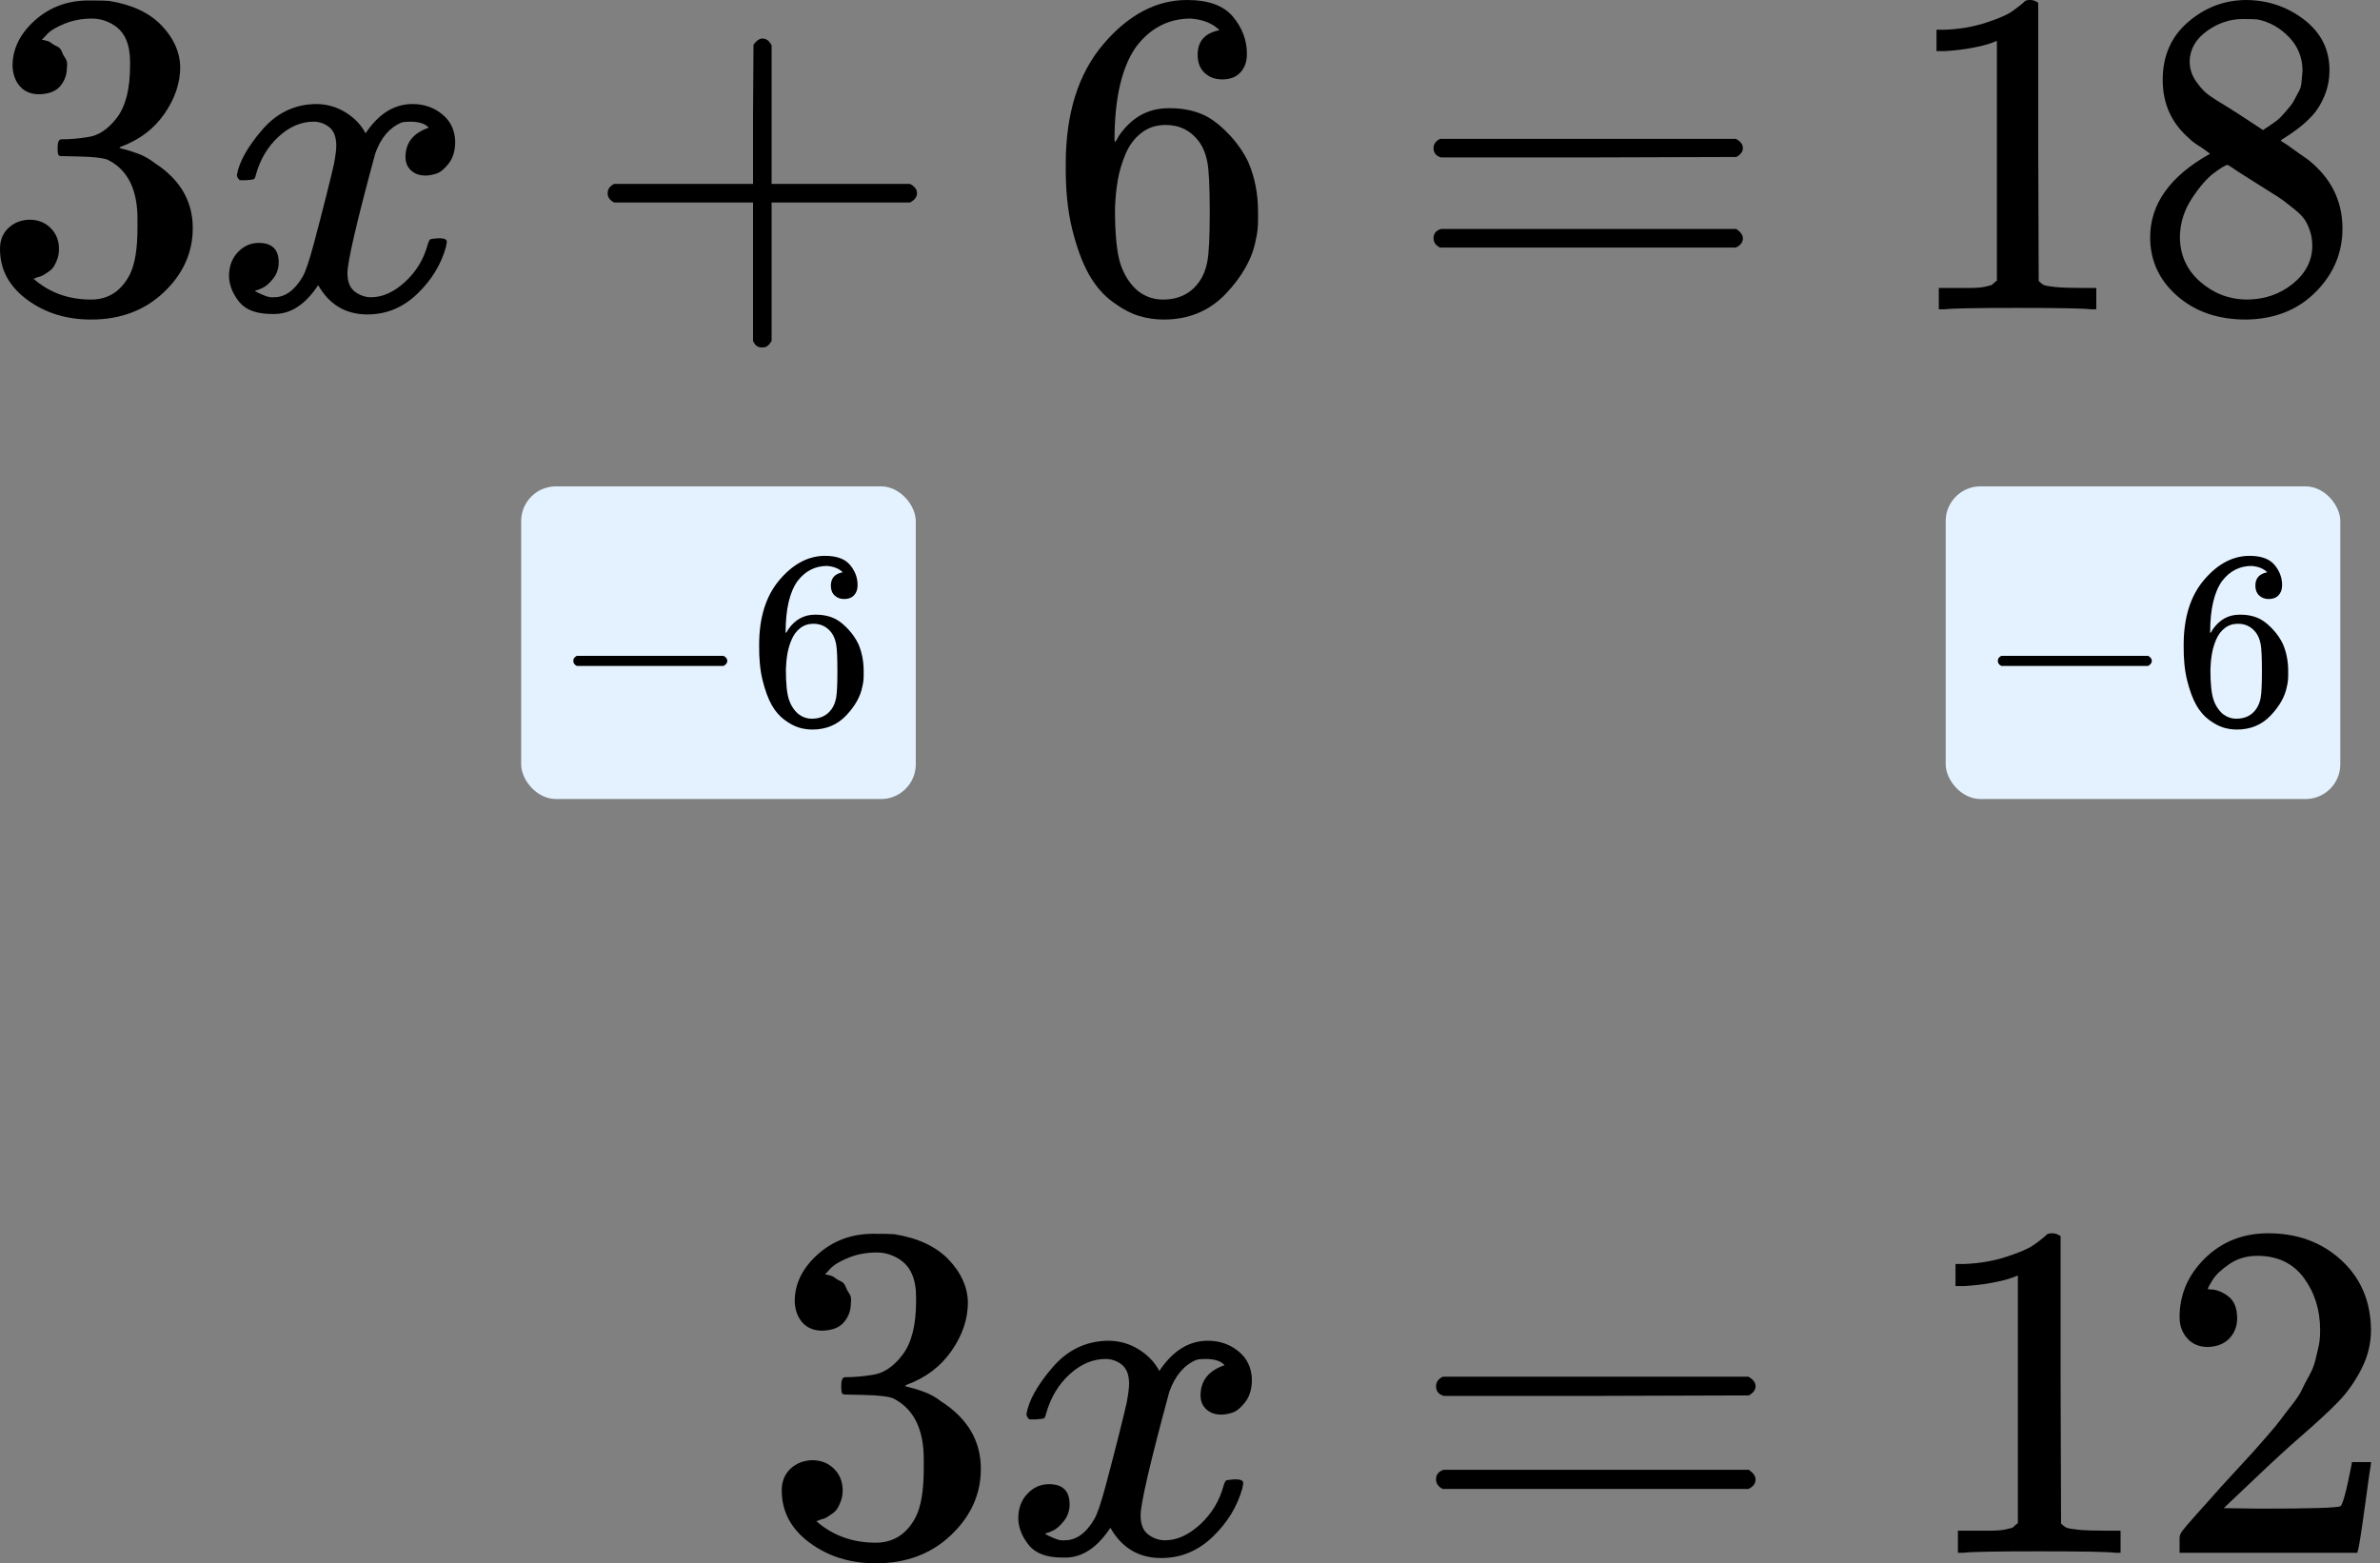 <?xml version="1.0" encoding="UTF-8"?> <svg xmlns="http://www.w3.org/2000/svg" width="137" height="90" viewBox="0 0 137 90" fill="none"><rect x="0" y="0" width="137" height="90" fill="#808080" stroke="none"/><rect x="30" y="28" width="22.715" height="18" rx="2" fill="#E4F2FF"></rect><path d="M33 38.236C33 38.236 33 38.172 33 38.047C33 37.921 33.068 37.824 33.203 37.756H41.648C41.794 37.833 41.866 37.93 41.866 38.047C41.866 38.163 41.794 38.26 41.648 38.337H33.203C33.068 38.269 33 38.172 33 38.047V38.236Z" fill="black"></path><path d="M43.698 37.131C43.698 35.551 44.09 34.301 44.875 33.381C45.66 32.46 46.532 32 47.491 32C48.16 32 48.639 32.174 48.93 32.523C49.221 32.872 49.366 33.26 49.366 33.686C49.366 33.928 49.298 34.122 49.163 34.267C49.027 34.413 48.838 34.486 48.596 34.486C48.373 34.486 48.189 34.418 48.044 34.282C47.898 34.146 47.826 33.957 47.826 33.715C47.826 33.289 48.053 33.032 48.509 32.945C48.296 32.732 47.995 32.611 47.608 32.581C46.92 32.581 46.353 32.872 45.907 33.453C45.452 34.093 45.224 35.072 45.224 36.39L45.238 36.448C45.287 36.39 45.326 36.327 45.355 36.259C45.752 35.677 46.27 35.387 46.91 35.387H46.968C47.414 35.387 47.806 35.479 48.145 35.663C48.378 35.798 48.611 35.992 48.843 36.244C49.076 36.496 49.264 36.772 49.41 37.073C49.613 37.547 49.715 38.066 49.715 38.628V38.889C49.715 39.112 49.691 39.321 49.642 39.514C49.536 40.086 49.226 40.643 48.712 41.186C48.199 41.729 47.549 42 46.764 42C46.493 42 46.232 41.961 45.98 41.884C45.728 41.806 45.456 41.661 45.166 41.448C44.875 41.234 44.628 40.949 44.424 40.59C44.221 40.232 44.047 39.762 43.901 39.18C43.756 38.599 43.688 37.916 43.698 37.131ZM46.823 35.91C46.532 35.91 46.28 35.992 46.067 36.157C45.854 36.322 45.689 36.54 45.573 36.811C45.456 37.082 45.374 37.358 45.326 37.64C45.277 37.921 45.248 38.221 45.238 38.541C45.238 39.345 45.297 39.922 45.413 40.27C45.529 40.619 45.713 40.9 45.965 41.113C46.198 41.288 46.455 41.375 46.736 41.375C47.23 41.375 47.608 41.191 47.869 40.823C47.995 40.648 48.082 40.43 48.131 40.169C48.179 39.907 48.203 39.398 48.203 38.642C48.203 37.867 48.179 37.349 48.131 37.087C48.082 36.826 47.995 36.608 47.869 36.433C47.608 36.084 47.259 35.91 46.823 35.91Z" fill="black"></path><rect x="112" y="28" width="22.715" height="18" rx="2" fill="#E4F2FF"></rect><path d="M115 38.236C115 38.236 115 38.172 115 38.047C115 37.921 115.068 37.824 115.203 37.756H123.648C123.794 37.833 123.866 37.93 123.866 38.047C123.866 38.163 123.794 38.26 123.648 38.337H115.203C115.068 38.269 115 38.172 115 38.047V38.236Z" fill="black"></path><path d="M125.698 37.131C125.698 35.551 126.09 34.301 126.875 33.381C127.66 32.46 128.532 32 129.491 32C130.16 32 130.64 32.174 130.93 32.523C131.221 32.872 131.366 33.26 131.366 33.686C131.366 33.928 131.298 34.122 131.163 34.267C131.027 34.413 130.838 34.486 130.596 34.486C130.373 34.486 130.189 34.418 130.044 34.282C129.898 34.146 129.826 33.957 129.826 33.715C129.826 33.289 130.053 33.032 130.509 32.945C130.296 32.732 129.995 32.611 129.608 32.581C128.92 32.581 128.353 32.872 127.907 33.453C127.452 34.093 127.224 35.072 127.224 36.39L127.238 36.448C127.287 36.39 127.326 36.327 127.355 36.259C127.752 35.677 128.27 35.387 128.91 35.387H128.968C129.414 35.387 129.806 35.479 130.145 35.663C130.378 35.798 130.61 35.992 130.843 36.244C131.076 36.496 131.265 36.772 131.41 37.073C131.613 37.547 131.715 38.066 131.715 38.628V38.889C131.715 39.112 131.691 39.321 131.642 39.514C131.536 40.086 131.226 40.643 130.712 41.186C130.199 41.729 129.549 42 128.765 42C128.493 42 128.232 41.961 127.98 41.884C127.728 41.806 127.456 41.661 127.166 41.448C126.875 41.234 126.628 40.949 126.424 40.59C126.221 40.232 126.047 39.762 125.901 39.18C125.756 38.599 125.688 37.916 125.698 37.131ZM128.823 35.91C128.532 35.91 128.28 35.992 128.067 36.157C127.854 36.322 127.689 36.54 127.573 36.811C127.456 37.082 127.374 37.358 127.326 37.64C127.277 37.921 127.248 38.221 127.238 38.541C127.238 39.345 127.297 39.922 127.413 40.27C127.529 40.619 127.713 40.9 127.965 41.113C128.198 41.288 128.454 41.375 128.735 41.375C129.23 41.375 129.608 41.191 129.869 40.823C129.995 40.648 130.082 40.43 130.131 40.169C130.179 39.907 130.203 39.398 130.203 38.642C130.203 37.867 130.179 37.349 130.131 37.087C130.082 36.826 129.995 36.608 129.869 36.433C129.608 36.084 129.259 35.91 128.823 35.91Z" fill="black"></path><path d="M2.273 5.428C1.791 5.428 1.417 5.276 1.15 4.973C0.882 4.67 0.74 4.278 0.722 3.797C0.722 2.816 1.15 1.943 2.005 1.176C2.861 0.41 3.895 0.027 5.107 0.027C5.731 0.027 6.123 0.036 6.283 0.053C7.603 0.267 8.61 0.74 9.305 1.471C10 2.201 10.357 2.995 10.374 3.85C10.374 4.777 10.071 5.677 9.465 6.551C8.859 7.424 8.021 8.057 6.952 8.449L6.872 8.503C6.872 8.521 6.952 8.547 7.112 8.583C7.273 8.619 7.531 8.699 7.888 8.824C8.244 8.948 8.583 9.135 8.904 9.385C10.365 10.33 11.096 11.578 11.096 13.128C11.096 14.537 10.544 15.767 9.438 16.818C8.333 17.87 6.934 18.396 5.241 18.396C3.815 18.396 2.585 18.012 1.551 17.246C0.517 16.48 0 15.508 0 14.332C0 13.832 0.16 13.431 0.481 13.128C0.802 12.825 1.203 12.665 1.684 12.647C2.184 12.647 2.594 12.807 2.914 13.128C3.235 13.449 3.396 13.85 3.396 14.332C3.396 14.528 3.369 14.706 3.316 14.866C3.262 15.027 3.2 15.169 3.128 15.294C3.057 15.419 2.959 15.526 2.834 15.615C2.709 15.704 2.603 15.775 2.513 15.829C2.424 15.882 2.335 15.918 2.246 15.936C2.157 15.954 2.086 15.98 2.032 16.016L1.925 16.043C2.834 16.845 3.939 17.246 5.241 17.246C6.221 17.246 6.961 16.774 7.46 15.829C7.763 15.241 7.914 14.341 7.914 13.128V12.594C7.914 10.9 7.344 9.768 6.203 9.198C5.936 9.091 5.392 9.029 4.572 9.011L3.449 8.984L3.369 8.931C3.333 8.877 3.316 8.734 3.316 8.503C3.316 8.182 3.387 8.021 3.529 8.021C4.029 8.021 4.545 7.977 5.08 7.888C5.686 7.799 6.239 7.424 6.738 6.765C7.237 6.105 7.487 5.107 7.487 3.77V3.556C7.487 2.54 7.175 1.836 6.551 1.444C6.159 1.194 5.74 1.07 5.294 1.07C4.724 1.07 4.198 1.168 3.717 1.364C3.235 1.56 2.897 1.765 2.701 1.979C2.504 2.193 2.406 2.299 2.406 2.299H2.487C2.54 2.317 2.611 2.335 2.701 2.353C2.79 2.371 2.879 2.415 2.968 2.487C3.057 2.558 3.164 2.62 3.289 2.674C3.414 2.727 3.503 2.825 3.556 2.968C3.61 3.111 3.681 3.244 3.77 3.369C3.859 3.494 3.886 3.672 3.85 3.904C3.85 4.296 3.725 4.644 3.476 4.947C3.226 5.25 2.825 5.41 2.273 5.428Z" fill="black"></path><path d="M13.636 10.08C13.761 9.332 14.242 8.467 15.08 7.487C15.918 6.506 16.952 6.007 18.182 5.989C18.805 5.989 19.376 6.15 19.893 6.471C20.41 6.791 20.793 7.193 21.043 7.674C21.791 6.551 22.691 5.989 23.743 5.989C24.403 5.989 24.973 6.185 25.454 6.578C25.936 6.97 26.185 7.496 26.203 8.155C26.203 8.672 26.078 9.091 25.829 9.412C25.579 9.733 25.338 9.929 25.107 10C24.875 10.071 24.67 10.107 24.492 10.107C24.153 10.107 23.877 10.009 23.663 9.813C23.449 9.617 23.342 9.358 23.342 9.037C23.342 8.217 23.788 7.656 24.679 7.353C24.483 7.121 24.126 7.005 23.609 7.005C23.378 7.005 23.208 7.023 23.101 7.059C22.424 7.344 21.925 7.932 21.604 8.824C20.535 12.763 20 15.062 20 15.722C20 16.221 20.142 16.578 20.428 16.791C20.713 17.005 21.025 17.112 21.363 17.112C22.023 17.112 22.674 16.818 23.315 16.23C23.957 15.642 24.394 14.92 24.625 14.064C24.679 13.886 24.732 13.788 24.786 13.77C24.839 13.752 24.982 13.734 25.214 13.717H25.321C25.588 13.717 25.722 13.788 25.722 13.931C25.722 13.948 25.704 14.046 25.668 14.225C25.383 15.241 24.831 16.141 24.011 16.925C23.191 17.709 22.237 18.102 21.15 18.102C19.902 18.102 18.957 17.54 18.315 16.417C17.584 17.522 16.747 18.075 15.802 18.075H15.642C14.768 18.075 14.144 17.843 13.77 17.38C13.396 16.916 13.2 16.426 13.182 15.909C13.182 15.339 13.351 14.875 13.69 14.519C14.028 14.162 14.429 13.984 14.893 13.984C15.659 13.984 16.043 14.358 16.043 15.107C16.043 15.463 15.936 15.775 15.722 16.043C15.508 16.31 15.303 16.488 15.107 16.578C14.911 16.667 14.795 16.711 14.759 16.711L14.679 16.738C14.679 16.756 14.732 16.791 14.839 16.845C14.946 16.898 15.089 16.961 15.267 17.032C15.445 17.103 15.615 17.13 15.775 17.112C16.417 17.112 16.97 16.711 17.433 15.909C17.593 15.624 17.798 15.018 18.048 14.091C18.297 13.164 18.547 12.201 18.797 11.203C19.046 10.205 19.189 9.617 19.224 9.439C19.314 8.957 19.358 8.61 19.358 8.396C19.358 7.897 19.224 7.54 18.957 7.326C18.69 7.112 18.387 7.005 18.048 7.005C17.335 7.005 16.666 7.291 16.043 7.861C15.419 8.431 14.982 9.162 14.732 10.053C14.697 10.214 14.652 10.303 14.599 10.321C14.545 10.339 14.403 10.357 14.171 10.374H13.797C13.69 10.267 13.636 10.169 13.636 10.08Z" fill="black"></path><path d="M34.978 11.471C34.978 11.471 34.978 11.355 34.978 11.123C34.978 10.891 35.103 10.713 35.353 10.588H43.347V6.578L43.374 2.567C43.553 2.335 43.722 2.219 43.882 2.219C44.114 2.219 44.292 2.353 44.417 2.62V10.588H52.385C52.652 10.731 52.786 10.909 52.786 11.123C52.786 11.337 52.652 11.515 52.385 11.658H44.417V19.626C44.274 19.875 44.114 20 43.936 20H43.882H43.829C43.615 20 43.455 19.875 43.347 19.626V11.658H35.353C35.103 11.533 34.978 11.355 34.978 11.123V11.471Z" fill="black"></path><path d="M61.348 9.439C61.348 6.533 62.07 4.234 63.514 2.54C64.957 0.847 66.562 1.52588e-05 68.326 1.52588e-05C69.556 1.52588e-05 70.439 0.321 70.974 0.963C71.508 1.604 71.776 2.317 71.776 3.102C71.776 3.547 71.651 3.904 71.401 4.171C71.152 4.439 70.804 4.572 70.359 4.572C69.949 4.572 69.61 4.447 69.343 4.198C69.075 3.948 68.941 3.601 68.941 3.155C68.941 2.371 69.36 1.898 70.198 1.738C69.806 1.346 69.253 1.123 68.54 1.07C67.275 1.07 66.232 1.604 65.412 2.674C64.574 3.85 64.155 5.651 64.155 8.075L64.182 8.182C64.271 8.075 64.343 7.959 64.396 7.834C65.127 6.765 66.081 6.23 67.257 6.23H67.364C68.184 6.23 68.906 6.399 69.53 6.738C69.957 6.988 70.385 7.344 70.813 7.808C71.241 8.271 71.588 8.779 71.856 9.332C72.23 10.205 72.417 11.159 72.417 12.193V12.674C72.417 13.084 72.373 13.467 72.284 13.823C72.088 14.875 71.517 15.9 70.573 16.898C69.628 17.897 68.433 18.396 66.99 18.396C66.49 18.396 66.009 18.324 65.546 18.182C65.082 18.039 64.583 17.772 64.048 17.38C63.514 16.988 63.059 16.462 62.685 15.802C62.31 15.143 61.99 14.278 61.722 13.209C61.455 12.139 61.33 10.882 61.348 9.439ZM67.097 7.193C66.562 7.193 66.098 7.344 65.706 7.647C65.314 7.95 65.011 8.351 64.797 8.85C64.583 9.349 64.432 9.857 64.343 10.374C64.253 10.891 64.2 11.444 64.182 12.032C64.182 13.512 64.289 14.572 64.503 15.214C64.717 15.856 65.055 16.373 65.519 16.765C65.947 17.086 66.419 17.246 66.936 17.246C67.845 17.246 68.54 16.907 69.022 16.23C69.253 15.909 69.414 15.508 69.503 15.027C69.592 14.546 69.637 13.61 69.637 12.219C69.637 10.793 69.592 9.84 69.503 9.358C69.414 8.877 69.253 8.476 69.022 8.155C68.54 7.513 67.899 7.193 67.097 7.193Z" fill="black"></path><path d="M82.519 8.529C82.519 8.298 82.643 8.119 82.893 7.995H99.925C100.192 8.137 100.326 8.316 100.326 8.529C100.326 8.726 100.201 8.895 99.952 9.037L91.449 9.064H82.946C82.661 8.975 82.519 8.797 82.519 8.529ZM82.519 13.717C82.519 13.449 82.661 13.271 82.946 13.182H99.952C100.201 13.36 100.326 13.538 100.326 13.717C100.326 13.948 100.192 14.127 99.925 14.251H82.893C82.643 14.127 82.519 13.948 82.519 13.717Z" fill="black"></path><path d="M114.947 2.353L114.599 2.487C114.349 2.576 113.993 2.665 113.53 2.754C113.066 2.843 112.549 2.906 111.979 2.941H111.471V1.711H111.979C112.817 1.676 113.592 1.542 114.305 1.31C115.018 1.078 115.517 0.865 115.802 0.668C116.087 0.472 116.337 0.276 116.551 0.08C116.587 0.027 116.694 -5.72205e-06 116.872 -5.72205e-06C117.032 -5.72205e-06 117.184 0.053 117.326 0.16V8.155L117.353 16.177C117.478 16.301 117.585 16.381 117.674 16.417C117.763 16.453 117.977 16.488 118.316 16.524C118.654 16.56 119.207 16.578 119.973 16.578H120.669V17.808H120.374C120 17.754 118.583 17.727 116.123 17.727C113.699 17.727 112.3 17.754 111.925 17.808H111.604V16.578H112.3C112.692 16.578 113.03 16.578 113.316 16.578C113.601 16.578 113.824 16.569 113.984 16.551C114.144 16.533 114.287 16.506 114.412 16.471C114.537 16.435 114.608 16.417 114.626 16.417C114.644 16.417 114.697 16.372 114.786 16.283C114.875 16.194 114.929 16.159 114.947 16.177V2.353Z" fill="black"></path><path d="M124.492 6.658C124.492 6.658 124.492 5.971 124.492 4.599C124.492 3.226 124.973 2.121 125.936 1.283C126.898 0.446 128.004 0.018 129.251 0C130.517 0 131.64 0.374 132.62 1.123C133.601 1.872 134.091 2.843 134.091 4.037C134.091 4.572 133.993 5.071 133.797 5.535C133.601 5.998 133.369 6.373 133.102 6.658C132.834 6.943 132.558 7.193 132.273 7.406C131.987 7.62 131.756 7.781 131.578 7.888C131.399 7.995 131.301 8.066 131.283 8.102L131.658 8.342C131.907 8.521 132.157 8.699 132.406 8.877C132.656 9.055 132.799 9.153 132.834 9.171C134.171 10.223 134.84 11.551 134.84 13.155C134.84 14.563 134.323 15.784 133.289 16.818C132.255 17.852 130.918 18.378 129.278 18.396C127.674 18.396 126.355 17.941 125.321 17.032C124.287 16.123 123.77 15 123.77 13.663C123.77 11.738 124.92 10.134 127.219 8.85L126.738 8.503C126.364 8.271 126.123 8.093 126.016 7.968C125 7.094 124.492 5.971 124.492 4.599V6.658ZM130.267 7.487L130.428 7.38C130.535 7.308 130.615 7.255 130.668 7.219C130.722 7.184 130.811 7.121 130.936 7.032C131.061 6.943 131.168 6.854 131.257 6.765C131.346 6.676 131.444 6.569 131.551 6.444C131.658 6.319 131.756 6.203 131.845 6.096C131.934 5.989 132.023 5.847 132.112 5.668C132.201 5.49 132.282 5.339 132.353 5.214C132.424 5.089 132.469 4.911 132.487 4.679C132.504 4.447 132.522 4.251 132.54 4.091C132.54 3.324 132.282 2.674 131.765 2.139C131.248 1.604 130.651 1.266 129.973 1.123C129.848 1.105 129.554 1.096 129.091 1.096C128.36 1.096 127.674 1.328 127.032 1.791C126.39 2.255 126.061 2.834 126.043 3.529C126.043 3.939 126.159 4.314 126.39 4.652C126.622 4.991 126.854 5.25 127.086 5.428C127.317 5.606 127.763 5.891 128.422 6.283C128.547 6.373 128.645 6.435 128.717 6.471L130.267 7.487ZM129.305 17.246C130.339 17.246 131.23 16.943 131.979 16.337C132.727 15.731 133.102 15 133.102 14.144C133.102 13.841 133.057 13.556 132.968 13.289C132.879 13.021 132.772 12.799 132.647 12.62C132.522 12.442 132.326 12.246 132.059 12.032C131.791 11.818 131.586 11.658 131.444 11.551C131.301 11.444 131.043 11.274 130.668 11.043C130.294 10.811 130.053 10.659 129.946 10.588C129.697 10.428 129.43 10.258 129.144 10.08C128.859 9.902 128.627 9.75 128.449 9.626L128.235 9.492C128.128 9.492 127.87 9.643 127.46 9.947C127.05 10.25 126.622 10.74 126.176 11.417C125.731 12.095 125.499 12.825 125.481 13.61C125.481 14.661 125.864 15.526 126.631 16.203C127.397 16.881 128.289 17.228 129.305 17.246Z" fill="black"></path><path d="M47.347 76.606C46.85 76.606 46.464 76.45 46.188 76.137C45.911 75.824 45.764 75.419 45.746 74.921C45.746 73.909 46.188 73.007 47.071 72.215C47.955 71.424 49.023 71.028 50.275 71.028C50.919 71.028 51.324 71.037 51.49 71.055C52.852 71.276 53.892 71.764 54.611 72.519C55.328 73.274 55.697 74.093 55.715 74.977C55.715 75.934 55.402 76.864 54.776 77.766C54.15 78.668 53.285 79.322 52.18 79.727L52.097 79.782C52.097 79.8 52.18 79.828 52.346 79.865C52.512 79.902 52.779 79.984 53.147 80.113C53.515 80.242 53.865 80.436 54.196 80.693C55.706 81.669 56.461 82.958 56.461 84.56C56.461 86.014 55.89 87.284 54.748 88.371C53.607 89.457 52.162 90 50.413 90C48.94 90 47.67 89.604 46.602 88.812C45.534 88.021 45 87.017 45 85.802C45 85.287 45.166 84.873 45.497 84.56C45.828 84.247 46.243 84.081 46.74 84.062C47.255 84.062 47.679 84.228 48.01 84.56C48.342 84.891 48.507 85.305 48.507 85.802C48.507 86.005 48.48 86.189 48.424 86.355C48.369 86.52 48.305 86.668 48.231 86.796C48.157 86.925 48.056 87.036 47.927 87.128C47.798 87.22 47.688 87.294 47.596 87.349C47.504 87.404 47.412 87.441 47.32 87.459C47.228 87.478 47.154 87.505 47.099 87.542L46.988 87.57C47.927 88.398 49.069 88.812 50.413 88.812C51.425 88.812 52.189 88.325 52.705 87.349C53.018 86.741 53.174 85.811 53.174 84.56V84.007C53.174 82.258 52.585 81.089 51.407 80.5C51.131 80.389 50.569 80.325 49.722 80.307L48.562 80.279L48.48 80.224C48.443 80.169 48.424 80.021 48.424 79.782C48.424 79.451 48.498 79.285 48.645 79.285C49.161 79.285 49.695 79.239 50.247 79.147C50.873 79.055 51.444 78.668 51.959 77.987C52.475 77.306 52.733 76.275 52.733 74.894V74.673C52.733 73.624 52.41 72.896 51.766 72.491C51.361 72.234 50.928 72.105 50.468 72.105C49.879 72.105 49.336 72.206 48.839 72.408C48.342 72.611 47.992 72.823 47.789 73.044C47.587 73.264 47.486 73.375 47.486 73.375H47.568C47.623 73.393 47.697 73.412 47.789 73.43C47.881 73.449 47.973 73.495 48.065 73.568C48.157 73.642 48.268 73.706 48.397 73.762C48.526 73.817 48.618 73.918 48.673 74.065C48.728 74.213 48.802 74.351 48.894 74.48C48.986 74.609 49.014 74.793 48.977 75.032C48.977 75.437 48.848 75.796 48.59 76.109C48.332 76.422 47.918 76.588 47.347 76.606Z" fill="black"></path><path d="M59.084 81.411C59.213 80.638 59.71 79.745 60.575 78.733C61.44 77.72 62.508 77.204 63.779 77.186C64.423 77.186 65.012 77.352 65.546 77.683C66.08 78.015 66.476 78.429 66.733 78.926C67.507 77.766 68.436 77.186 69.523 77.186C70.204 77.186 70.793 77.389 71.29 77.794C71.787 78.199 72.045 78.742 72.063 79.423C72.063 79.957 71.934 80.39 71.677 80.721C71.419 81.052 71.171 81.255 70.931 81.329C70.692 81.402 70.48 81.439 70.296 81.439C69.946 81.439 69.661 81.338 69.44 81.135C69.219 80.933 69.108 80.666 69.108 80.334C69.108 79.487 69.569 78.907 70.489 78.594C70.287 78.355 69.918 78.236 69.385 78.236C69.145 78.236 68.97 78.254 68.86 78.291C68.16 78.585 67.645 79.193 67.313 80.113C66.209 84.182 65.656 86.557 65.656 87.238C65.656 87.754 65.804 88.122 66.098 88.343C66.393 88.564 66.715 88.674 67.065 88.674C67.746 88.674 68.418 88.371 69.081 87.763C69.744 87.156 70.195 86.41 70.434 85.526C70.489 85.342 70.544 85.241 70.6 85.222C70.655 85.204 70.802 85.186 71.042 85.167H71.152C71.428 85.167 71.566 85.241 71.566 85.388C71.566 85.406 71.548 85.508 71.511 85.692C71.216 86.741 70.646 87.671 69.799 88.481C68.952 89.291 67.967 89.696 66.844 89.696C65.555 89.696 64.579 89.116 63.917 87.956C63.162 89.098 62.296 89.669 61.321 89.669H61.155C60.253 89.669 59.608 89.429 59.222 88.951C58.835 88.472 58.633 87.966 58.614 87.432C58.614 86.843 58.789 86.364 59.139 85.996C59.489 85.627 59.903 85.443 60.382 85.443C61.173 85.443 61.569 85.83 61.569 86.603C61.569 86.971 61.459 87.294 61.238 87.57C61.017 87.846 60.805 88.03 60.603 88.122C60.4 88.214 60.28 88.26 60.244 88.26L60.161 88.288C60.161 88.306 60.216 88.343 60.327 88.398C60.437 88.454 60.584 88.518 60.768 88.592C60.952 88.665 61.127 88.693 61.293 88.674C61.956 88.674 62.527 88.26 63.005 87.432C63.171 87.137 63.383 86.511 63.64 85.554C63.898 84.596 64.156 83.602 64.414 82.571C64.671 81.54 64.819 80.933 64.856 80.749C64.948 80.251 64.994 79.892 64.994 79.671C64.994 79.156 64.856 78.788 64.579 78.567C64.303 78.346 63.99 78.236 63.64 78.236C62.904 78.236 62.214 78.53 61.569 79.119C60.925 79.708 60.474 80.463 60.216 81.384C60.179 81.549 60.133 81.641 60.078 81.66C60.023 81.678 59.875 81.697 59.636 81.715H59.249C59.139 81.605 59.084 81.503 59.084 81.411Z" fill="black"></path><path d="M82.663 79.81C82.663 79.57 82.792 79.386 83.05 79.257H100.641C100.917 79.405 101.056 79.589 101.056 79.81C101.056 80.012 100.927 80.187 100.669 80.334L91.887 80.362H83.105C82.81 80.27 82.663 80.086 82.663 79.81ZM82.663 85.167C82.663 84.891 82.81 84.707 83.105 84.615H100.669C100.927 84.799 101.056 84.983 101.056 85.167C101.056 85.406 100.917 85.591 100.641 85.719H83.05C82.792 85.591 82.663 85.406 82.663 85.167Z" fill="black"></path><path d="M116.156 73.43L115.797 73.568C115.539 73.66 115.171 73.752 114.692 73.844C114.214 73.936 113.68 74.001 113.091 74.038H112.566V72.767H113.091C113.956 72.731 114.757 72.593 115.493 72.353C116.23 72.114 116.745 71.893 117.04 71.69C117.334 71.488 117.592 71.285 117.813 71.083C117.85 71.028 117.96 71 118.144 71C118.31 71 118.467 71.055 118.614 71.166V79.423L118.641 87.708C118.77 87.837 118.881 87.92 118.973 87.956C119.065 87.993 119.286 88.03 119.636 88.067C119.985 88.104 120.556 88.122 121.348 88.122H122.066V89.392H121.762C121.376 89.337 119.912 89.31 117.371 89.31C114.867 89.31 113.422 89.337 113.035 89.392H112.704V88.122H113.422C113.827 88.122 114.177 88.122 114.471 88.122C114.766 88.122 114.996 88.113 115.162 88.094C115.328 88.076 115.475 88.049 115.604 88.012C115.733 87.975 115.806 87.956 115.825 87.956C115.843 87.956 115.898 87.91 115.99 87.818C116.082 87.726 116.138 87.689 116.156 87.708V73.43Z" fill="black"></path><path d="M127.092 77.545C126.595 77.545 126.199 77.379 125.905 77.048C125.61 76.717 125.463 76.311 125.463 75.833C125.463 74.526 125.951 73.393 126.927 72.436C127.902 71.479 129.117 71 130.572 71C132.247 71 133.647 71.516 134.77 72.546C135.893 73.578 136.463 74.912 136.482 76.551C136.482 77.343 136.298 78.097 135.929 78.815C135.561 79.533 135.119 80.159 134.604 80.693C134.088 81.227 133.352 81.908 132.395 82.737C131.732 83.308 130.811 84.155 129.633 85.278L128.004 86.824L130.102 86.852C132.993 86.852 134.53 86.806 134.714 86.714C134.843 86.677 135.064 85.858 135.377 84.256V84.173H136.482V84.256C136.463 84.311 136.344 85.149 136.123 86.769C135.902 88.389 135.764 89.236 135.709 89.31V89.392H125.463V88.868V88.536C125.463 88.407 125.518 88.269 125.629 88.122C125.739 87.975 126.015 87.653 126.457 87.156C126.991 86.566 127.451 86.051 127.838 85.609C128.004 85.425 128.317 85.084 128.777 84.587C129.237 84.09 129.55 83.749 129.716 83.565C129.881 83.381 130.148 83.078 130.517 82.654C130.885 82.231 131.143 81.918 131.29 81.715C131.437 81.513 131.649 81.236 131.925 80.887C132.201 80.537 132.395 80.242 132.505 80.003C132.616 79.764 132.754 79.497 132.919 79.202C133.085 78.907 133.205 78.613 133.278 78.318C133.352 78.024 133.416 77.748 133.472 77.49C133.527 77.232 133.554 76.928 133.554 76.579C133.554 75.419 133.241 74.415 132.616 73.568C131.99 72.721 131.097 72.298 129.937 72.298C129.329 72.298 128.795 72.454 128.335 72.767C127.875 73.08 127.553 73.384 127.368 73.679C127.184 73.973 127.092 74.148 127.092 74.204C127.092 74.222 127.138 74.231 127.23 74.231C127.562 74.231 127.902 74.36 128.252 74.618C128.602 74.876 128.777 75.299 128.777 75.888C128.777 76.348 128.63 76.735 128.335 77.048C128.04 77.361 127.626 77.527 127.092 77.545Z" fill="black"></path></svg> 